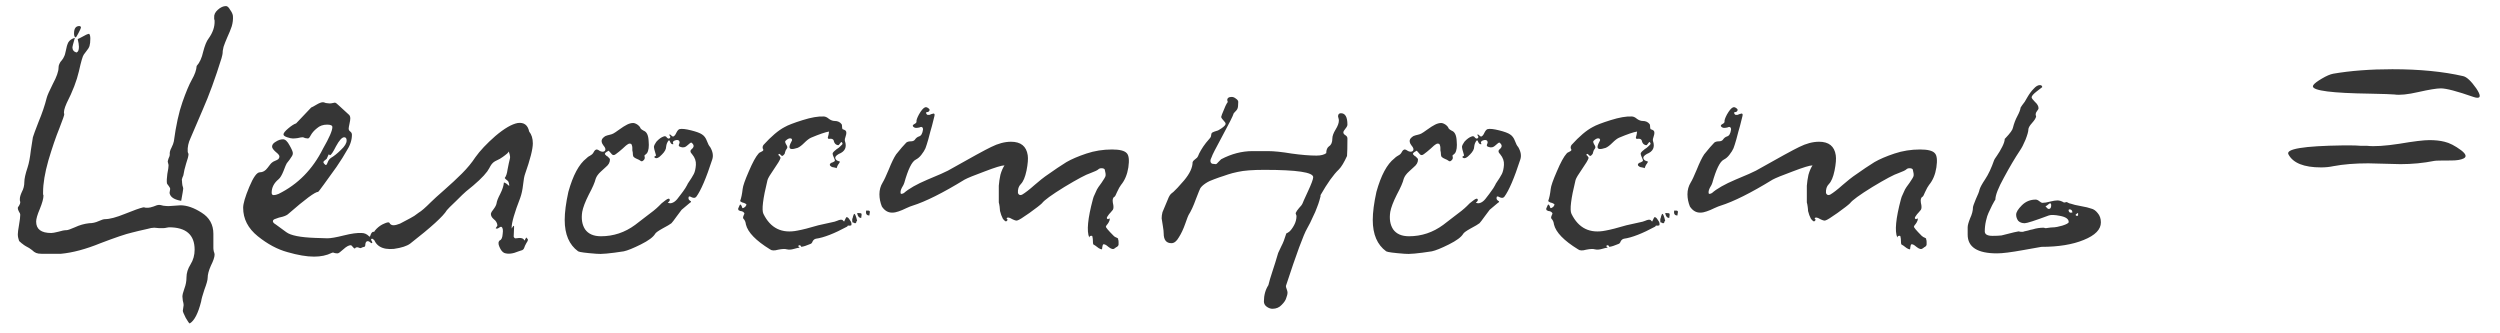 <?xml version="1.0" encoding="UTF-8"?> <svg xmlns="http://www.w3.org/2000/svg" width="135" height="18" viewBox="0 0 135 18" fill="none"><path d="M0.962 12.648C0.962 12.56 0.984 12.391 1.028 12.142C1.072 11.893 1.094 11.709 1.094 11.592C1.094 11.548 1.072 11.497 1.028 11.438C0.984 11.365 0.962 11.291 0.962 11.218C0.962 11.203 0.984 11.167 1.028 11.108C1.072 11.035 1.094 10.976 1.094 10.932C1.094 10.903 1.086 10.866 1.072 10.822C1.072 10.778 1.072 10.749 1.072 10.734C1.072 10.646 1.108 10.521 1.182 10.36C1.27 10.199 1.314 10.023 1.314 9.832C1.314 9.656 1.372 9.392 1.49 9.04C1.563 8.82 1.622 8.512 1.666 8.116C1.724 7.72 1.761 7.485 1.776 7.412C1.805 7.309 1.908 7.031 2.084 6.576C2.274 6.121 2.421 5.689 2.524 5.278C2.553 5.161 2.663 4.911 2.854 4.53C3.059 4.149 3.162 3.855 3.162 3.65C3.162 3.577 3.176 3.511 3.206 3.452C3.235 3.379 3.279 3.313 3.338 3.254C3.396 3.181 3.433 3.122 3.448 3.078C3.492 3.005 3.528 2.887 3.558 2.726C3.587 2.55 3.631 2.403 3.69 2.286C3.763 2.169 3.88 2.088 4.042 2.044C3.954 2.352 3.91 2.521 3.91 2.55C3.91 2.697 3.983 2.792 4.13 2.836C4.218 2.807 4.262 2.704 4.262 2.528C4.262 2.425 4.24 2.286 4.196 2.11C4.24 2.095 4.328 2.051 4.46 1.978C4.606 1.89 4.724 1.839 4.812 1.824C4.856 1.868 4.878 1.956 4.878 2.088C4.878 2.249 4.863 2.381 4.834 2.484C4.804 2.572 4.746 2.667 4.658 2.77C4.584 2.873 4.54 2.931 4.526 2.946C4.467 3.019 4.379 3.32 4.262 3.848C4.144 4.361 3.924 4.933 3.602 5.564C3.47 5.857 3.426 6.055 3.47 6.158C3.484 6.187 3.396 6.444 3.206 6.928C3.015 7.397 2.817 7.977 2.612 8.666C2.421 9.341 2.326 9.913 2.326 10.382C2.326 10.411 2.326 10.448 2.326 10.492C2.34 10.521 2.348 10.543 2.348 10.558C2.348 10.719 2.282 10.961 2.15 11.284C2.018 11.592 1.952 11.819 1.952 11.966C1.952 12.377 2.223 12.582 2.766 12.582C2.839 12.582 2.964 12.56 3.14 12.516C3.33 12.457 3.484 12.428 3.602 12.428C3.66 12.428 3.807 12.377 4.042 12.274C4.291 12.157 4.548 12.083 4.812 12.054C4.988 12.054 5.156 12.017 5.318 11.944C5.479 11.871 5.596 11.834 5.67 11.834C5.919 11.834 6.278 11.739 6.748 11.548C7.217 11.357 7.547 11.24 7.738 11.196C7.782 11.196 7.826 11.203 7.87 11.218C7.928 11.218 7.972 11.218 8.002 11.218C8.06 11.218 8.156 11.196 8.288 11.152C8.42 11.093 8.522 11.064 8.596 11.064C8.64 11.064 8.713 11.079 8.816 11.108C8.933 11.123 9.028 11.13 9.102 11.13C9.175 11.13 9.285 11.123 9.432 11.108C9.578 11.093 9.681 11.086 9.74 11.086C10.092 11.086 10.473 11.218 10.884 11.482C11.309 11.746 11.522 12.127 11.522 12.626V13.396C11.522 13.44 11.529 13.499 11.544 13.572C11.573 13.645 11.588 13.704 11.588 13.748C11.588 13.88 11.522 14.078 11.39 14.342C11.272 14.606 11.214 14.826 11.214 15.002C11.214 15.119 11.155 15.332 11.038 15.64C10.935 15.948 10.876 16.161 10.862 16.278C10.7 16.923 10.495 17.319 10.246 17.466C10.216 17.466 10.143 17.363 10.026 17.158C9.923 16.953 9.872 16.828 9.872 16.784C9.872 16.755 9.879 16.703 9.894 16.63C9.908 16.557 9.916 16.505 9.916 16.476C9.916 16.417 9.901 16.337 9.872 16.234C9.857 16.131 9.85 16.058 9.85 16.014C9.85 15.926 9.886 15.779 9.96 15.574C10.033 15.383 10.07 15.185 10.07 14.98C10.07 14.745 10.143 14.511 10.29 14.276C10.436 14.041 10.51 13.777 10.51 13.484C10.51 12.677 10.048 12.274 9.124 12.274C9.109 12.274 9.065 12.281 8.992 12.296C8.933 12.311 8.882 12.318 8.838 12.318C8.779 12.318 8.691 12.318 8.574 12.318C8.456 12.303 8.376 12.296 8.332 12.296C8.229 12.296 8.104 12.318 7.958 12.362C7.811 12.391 7.65 12.428 7.474 12.472C7.298 12.516 7.18 12.545 7.122 12.56C6.799 12.633 6.234 12.824 5.428 13.132C4.636 13.455 3.924 13.645 3.294 13.704H2.238C2.12 13.704 2.025 13.689 1.952 13.66C1.878 13.631 1.805 13.579 1.732 13.506C1.658 13.447 1.607 13.411 1.578 13.396C1.534 13.367 1.468 13.33 1.38 13.286C1.306 13.242 1.255 13.205 1.226 13.176C1.196 13.161 1.16 13.132 1.116 13.088C1.072 13.059 1.042 13.029 1.028 13C1.013 12.956 0.998 12.905 0.984 12.846C0.969 12.787 0.962 12.721 0.962 12.648ZM9.014 9.898C8.999 9.781 9.006 9.612 9.036 9.392C9.08 9.172 9.102 9.018 9.102 8.93C9.102 8.901 9.094 8.864 9.08 8.82C9.065 8.776 9.058 8.747 9.058 8.732C9.058 8.703 9.072 8.644 9.102 8.556C9.146 8.468 9.168 8.402 9.168 8.358C9.153 8.241 9.182 8.116 9.256 7.984C9.329 7.837 9.373 7.72 9.388 7.632C9.505 6.767 9.659 6.063 9.85 5.52C10.04 4.977 10.209 4.574 10.356 4.31C10.517 4.031 10.605 3.782 10.62 3.562C10.781 3.386 10.898 3.129 10.972 2.792C11.06 2.455 11.155 2.22 11.258 2.088C11.492 1.765 11.602 1.443 11.588 1.12C11.588 1.091 11.58 1.061 11.566 1.032C11.566 1.003 11.566 0.973 11.566 0.944C11.551 0.797 11.617 0.658 11.764 0.526C11.91 0.394 12.057 0.328 12.204 0.328C12.277 0.328 12.35 0.394 12.424 0.526C12.512 0.643 12.563 0.753 12.578 0.856C12.592 1.047 12.57 1.237 12.512 1.428C12.453 1.604 12.372 1.802 12.27 2.022C12.182 2.227 12.116 2.396 12.072 2.528C12.057 2.587 12.042 2.66 12.028 2.748C12.028 2.836 12.02 2.909 12.006 2.968C11.991 3.027 11.976 3.085 11.962 3.144C11.624 4.229 11.287 5.153 10.95 5.916C10.627 6.679 10.407 7.192 10.29 7.456C10.172 7.705 10.121 7.947 10.136 8.182C10.136 8.211 10.15 8.255 10.18 8.314C10.18 8.417 10.136 8.593 10.048 8.842C9.974 9.091 9.93 9.275 9.916 9.392C9.916 9.436 9.894 9.502 9.85 9.59C9.82 9.663 9.813 9.722 9.828 9.766C9.828 9.825 9.835 9.905 9.85 10.008C9.879 10.096 9.894 10.155 9.894 10.184C9.894 10.228 9.857 10.448 9.784 10.844C9.432 10.785 9.226 10.661 9.168 10.47C9.153 10.441 9.153 10.397 9.168 10.338C9.182 10.265 9.19 10.221 9.19 10.206C9.19 10.162 9.16 10.103 9.102 10.03C9.043 9.957 9.014 9.913 9.014 9.898ZM3.998 1.802C3.998 1.538 4.093 1.406 4.284 1.406C4.328 1.406 4.357 1.428 4.372 1.472C4.372 1.516 4.328 1.619 4.24 1.78C4.166 1.927 4.115 2.007 4.086 2.022C4.027 2.007 3.998 1.934 3.998 1.802ZM16.958 13.858C16.562 13.858 16.085 13.777 15.528 13.616C14.985 13.469 14.45 13.183 13.922 12.758C13.394 12.333 13.13 11.819 13.13 11.218C13.13 10.998 13.24 10.624 13.46 10.096C13.68 9.568 13.871 9.304 14.032 9.304C14.193 9.304 14.333 9.223 14.45 9.062C14.567 8.901 14.648 8.805 14.692 8.776C14.721 8.747 14.773 8.717 14.846 8.688C14.919 8.659 14.978 8.629 15.022 8.6C15.066 8.556 15.088 8.505 15.088 8.446C15.088 8.387 15.022 8.307 14.89 8.204C14.758 8.087 14.692 7.991 14.692 7.918C14.692 7.815 14.758 7.727 14.89 7.654C15.022 7.566 15.154 7.522 15.286 7.522C15.403 7.522 15.521 7.632 15.638 7.852C15.755 8.057 15.814 8.197 15.814 8.27C15.814 8.329 15.799 8.38 15.77 8.424C15.741 8.468 15.697 8.534 15.638 8.622C15.579 8.695 15.528 8.761 15.484 8.82C15.455 8.864 15.396 9.003 15.308 9.238C15.22 9.458 15.132 9.605 15.044 9.678C14.795 9.883 14.67 10.125 14.67 10.404C14.67 10.492 14.707 10.536 14.78 10.536C14.853 10.536 14.941 10.514 15.044 10.47C16.085 9.957 16.885 9.143 17.442 8.028C17.779 7.441 17.948 7.053 17.948 6.862C17.948 6.774 17.853 6.73 17.662 6.73C17.442 6.73 17.259 6.796 17.112 6.928C16.965 7.045 16.855 7.17 16.782 7.302C16.723 7.419 16.672 7.478 16.628 7.478C16.599 7.478 16.547 7.471 16.474 7.456C16.415 7.427 16.371 7.412 16.342 7.412C16.283 7.412 16.195 7.427 16.078 7.456C15.975 7.471 15.887 7.478 15.814 7.478C15.741 7.478 15.638 7.456 15.506 7.412C15.374 7.368 15.308 7.317 15.308 7.258C15.308 7.185 15.396 7.075 15.572 6.928C15.748 6.781 15.887 6.693 15.99 6.664L16.804 5.806C16.848 5.791 16.943 5.74 17.09 5.652C17.237 5.564 17.354 5.52 17.442 5.52C17.471 5.52 17.523 5.535 17.596 5.564C17.684 5.579 17.75 5.586 17.794 5.586C17.853 5.586 17.911 5.579 17.97 5.564C18.029 5.549 18.065 5.542 18.08 5.542C18.124 5.542 18.205 5.601 18.322 5.718L18.85 6.202C18.894 6.246 18.916 6.312 18.916 6.4C18.916 6.459 18.901 6.554 18.872 6.686C18.843 6.818 18.828 6.906 18.828 6.95C18.828 7.009 18.857 7.06 18.916 7.104C18.975 7.148 19.004 7.207 19.004 7.28C19.004 7.573 18.901 7.874 18.696 8.182C18.593 8.373 18.417 8.651 18.168 9.018C17.919 9.37 17.691 9.685 17.486 9.964C17.295 10.228 17.193 10.36 17.178 10.36C17.017 10.36 16.481 10.756 15.572 11.548C15.513 11.607 15.411 11.658 15.264 11.702C15.117 11.731 14.993 11.768 14.89 11.812C14.787 11.841 14.736 11.885 14.736 11.944C14.736 12.003 14.787 12.061 14.89 12.12L15.462 12.538C15.697 12.714 16.21 12.817 17.002 12.846L17.684 12.868C17.86 12.868 18.153 12.817 18.564 12.714C18.975 12.611 19.297 12.567 19.532 12.582C19.679 12.582 19.811 12.641 19.928 12.758L19.95 12.78C19.979 12.78 20.001 12.743 20.016 12.67C20.045 12.597 20.075 12.553 20.104 12.538C20.119 12.523 20.141 12.516 20.17 12.516C20.273 12.516 20.324 12.626 20.324 12.846C20.324 12.905 20.309 12.963 20.28 13.022C20.265 13.022 20.236 13 20.192 12.956C20.148 12.912 20.119 12.89 20.104 12.89C20.06 12.89 20.038 12.905 20.038 12.934C20.038 12.949 20.045 12.971 20.06 13C20.089 13.044 20.104 13.073 20.104 13.088C20.104 13.117 20.089 13.132 20.06 13.132C20.045 13.132 20.016 13.11 19.972 13.066C19.928 13.037 19.891 13.022 19.862 13.022C19.789 13.022 19.745 13.073 19.73 13.176C19.73 13.279 19.708 13.33 19.664 13.33C19.591 13.345 19.532 13.367 19.488 13.396H19.444L19.378 13.374C19.349 13.359 19.312 13.352 19.268 13.352C19.253 13.352 19.231 13.359 19.202 13.374C19.187 13.403 19.173 13.418 19.158 13.418C19.129 13.418 19.092 13.389 19.048 13.33C19.004 13.271 18.967 13.242 18.938 13.242C18.835 13.242 18.703 13.315 18.542 13.462C18.381 13.609 18.278 13.682 18.234 13.682C18.161 13.682 18.102 13.675 18.058 13.66L17.992 13.638C17.963 13.638 17.933 13.645 17.904 13.66C17.64 13.792 17.325 13.858 16.958 13.858ZM17.64 8.578C17.625 8.593 17.589 8.622 17.53 8.666C17.486 8.695 17.464 8.725 17.464 8.754C17.464 8.783 17.479 8.813 17.508 8.842C17.537 8.871 17.559 8.893 17.574 8.908H17.596C17.625 8.908 17.647 8.886 17.662 8.842C17.677 8.798 17.699 8.747 17.728 8.688C17.772 8.615 17.816 8.563 17.86 8.534C18.036 8.431 18.219 8.285 18.41 8.094C18.615 7.903 18.718 7.735 18.718 7.588C18.718 7.471 18.674 7.412 18.586 7.412C18.469 7.412 18.322 7.573 18.146 7.896C17.985 8.219 17.875 8.38 17.816 8.38C17.801 8.38 17.794 8.373 17.794 8.358L17.75 8.336L17.64 8.578ZM20.632 12.978C20.5 12.875 20.434 12.802 20.434 12.758C20.434 12.714 20.456 12.655 20.5 12.582C20.749 12.685 20.874 12.743 20.874 12.758C20.874 12.802 20.793 12.875 20.632 12.978ZM20.149 12.758C20.134 12.626 20.193 12.494 20.325 12.362C20.457 12.23 20.596 12.135 20.743 12.076C20.904 12.003 21 11.988 21.029 12.032C21.073 12.12 21.146 12.164 21.249 12.164C21.337 12.164 21.454 12.135 21.601 12.076C21.748 12.003 21.872 11.937 21.975 11.878C22.093 11.819 22.224 11.746 22.371 11.658C22.518 11.555 22.599 11.497 22.613 11.482C22.745 11.409 22.965 11.218 23.273 10.91C23.405 10.778 23.647 10.558 23.999 10.25C24.351 9.942 24.666 9.649 24.945 9.37C25.238 9.077 25.48 8.783 25.671 8.49C25.921 8.138 26.28 7.757 26.749 7.346C27.233 6.935 27.637 6.701 27.959 6.642C28.297 6.598 28.502 6.752 28.575 7.104C28.707 7.265 28.773 7.478 28.773 7.742C28.773 8.05 28.634 8.6 28.355 9.392C28.311 9.509 28.274 9.707 28.245 9.986C28.216 10.25 28.165 10.485 28.091 10.69C27.783 11.482 27.629 12.017 27.629 12.296C27.629 12.355 27.629 12.384 27.629 12.384C27.614 12.355 27.644 12.296 27.717 12.208C27.747 12.179 27.761 12.193 27.761 12.252C27.747 12.589 27.739 12.765 27.739 12.78C27.768 12.853 27.812 12.883 27.871 12.868C28.12 12.824 28.267 12.861 28.311 12.978C28.326 12.993 28.34 12.978 28.355 12.934C28.384 12.875 28.407 12.839 28.421 12.824C28.48 12.883 28.509 12.927 28.509 12.956C28.509 12.985 28.48 13.044 28.421 13.132C28.363 13.235 28.326 13.315 28.311 13.374C28.282 13.462 28.223 13.513 28.135 13.528C28.091 13.543 28.047 13.557 28.003 13.572C27.695 13.704 27.439 13.733 27.233 13.66C27.131 13.616 27.043 13.506 26.969 13.33C26.896 13.169 26.903 13.051 26.991 12.978C27.079 12.949 27.131 12.831 27.145 12.626C27.174 12.421 27.152 12.296 27.079 12.252C27.05 12.237 27.006 12.252 26.947 12.296C26.889 12.34 26.837 12.355 26.793 12.34C26.764 12.325 26.756 12.318 26.771 12.318C26.786 12.303 26.8 12.281 26.815 12.252C26.845 12.223 26.859 12.193 26.859 12.164C26.845 12.032 26.779 11.922 26.661 11.834C26.558 11.746 26.507 11.651 26.507 11.548C26.522 11.475 26.573 11.387 26.661 11.284C26.749 11.167 26.8 11.064 26.815 10.976C26.83 10.859 26.896 10.69 27.013 10.47C27.131 10.235 27.197 10.03 27.211 9.854C27.285 9.869 27.365 9.92 27.453 10.008C27.497 10.037 27.512 10.03 27.497 9.986C27.483 9.898 27.468 9.839 27.453 9.81C27.439 9.781 27.409 9.751 27.365 9.722C27.321 9.693 27.285 9.656 27.255 9.612C27.328 9.524 27.38 9.37 27.409 9.15C27.409 9.135 27.431 9.025 27.475 8.82C27.534 8.6 27.556 8.475 27.541 8.446C27.541 8.402 27.519 8.314 27.475 8.182C27.431 8.255 27.365 8.321 27.277 8.38C27.204 8.439 27.108 8.505 26.991 8.578C26.874 8.637 26.786 8.681 26.727 8.71C26.654 8.754 26.595 8.805 26.551 8.864C26.507 8.923 26.463 8.996 26.419 9.084C26.375 9.157 26.338 9.216 26.309 9.26C26.104 9.539 25.723 9.898 25.165 10.338C25.077 10.411 24.894 10.587 24.615 10.866C24.337 11.13 24.175 11.291 24.131 11.35C23.941 11.673 23.28 12.274 22.151 13.154C21.975 13.286 21.682 13.381 21.271 13.44C20.626 13.499 20.252 13.271 20.149 12.758ZM31.22 13.572C30.736 13.22 30.494 12.655 30.494 11.878C30.494 11.467 30.56 10.961 30.692 10.36C30.941 9.465 31.264 8.864 31.66 8.556C31.704 8.512 31.748 8.475 31.792 8.446C31.851 8.417 31.887 8.395 31.902 8.38C31.931 8.365 31.961 8.343 31.99 8.314C32.019 8.285 32.049 8.241 32.078 8.182C32.122 8.109 32.173 8.072 32.232 8.072C32.261 8.072 32.32 8.101 32.408 8.16C32.511 8.204 32.591 8.204 32.65 8.16C32.723 8.087 32.701 7.984 32.584 7.852C32.481 7.72 32.459 7.603 32.518 7.5C32.577 7.427 32.635 7.375 32.694 7.346C32.767 7.317 32.841 7.295 32.914 7.28C32.987 7.265 33.053 7.243 33.112 7.214C33.171 7.185 33.281 7.111 33.442 6.994C33.603 6.877 33.743 6.789 33.86 6.73C33.977 6.671 34.087 6.642 34.19 6.642C34.263 6.642 34.351 6.679 34.454 6.752C34.527 6.811 34.571 6.869 34.586 6.928C34.615 6.972 34.674 7.016 34.762 7.06C34.923 7.119 35.011 7.302 35.026 7.61C35.055 7.918 35.026 8.138 34.938 8.27C34.923 8.285 34.901 8.307 34.872 8.336C34.843 8.351 34.821 8.365 34.806 8.38C34.806 8.395 34.806 8.417 34.806 8.446C34.835 8.534 34.813 8.607 34.74 8.666C34.681 8.725 34.623 8.725 34.564 8.666C34.52 8.637 34.461 8.607 34.388 8.578C34.315 8.549 34.256 8.512 34.212 8.468C34.183 8.424 34.168 8.343 34.168 8.226C34.168 8.211 34.161 8.175 34.146 8.116C34.146 8.057 34.146 8.013 34.146 7.984C34.146 7.94 34.139 7.896 34.124 7.852C34.109 7.793 34.087 7.764 34.058 7.764C34.029 7.749 33.992 7.749 33.948 7.764C33.86 7.808 33.75 7.896 33.618 8.028C33.486 8.145 33.369 8.241 33.266 8.314C33.178 8.387 33.105 8.395 33.046 8.336L32.87 8.138C32.782 8.182 32.723 8.219 32.694 8.248C32.665 8.277 32.657 8.307 32.672 8.336C32.701 8.365 32.731 8.395 32.76 8.424C32.804 8.439 32.841 8.468 32.87 8.512C32.914 8.541 32.936 8.578 32.936 8.622C32.936 8.769 32.863 8.901 32.716 9.018C32.687 9.047 32.599 9.128 32.452 9.26C32.305 9.392 32.21 9.524 32.166 9.656C32.122 9.847 31.997 10.133 31.792 10.514C31.601 10.895 31.484 11.203 31.44 11.438C31.381 11.819 31.433 12.135 31.594 12.384C31.77 12.633 32.056 12.758 32.452 12.758C33.127 12.758 33.743 12.553 34.3 12.142C34.373 12.083 34.564 11.937 34.872 11.702C35.195 11.467 35.429 11.277 35.576 11.13C35.664 11.027 35.781 10.925 35.928 10.822C36.075 10.705 36.155 10.697 36.17 10.8C36.17 10.829 36.148 10.866 36.104 10.91C36.06 10.925 36.053 10.939 36.082 10.954C36.155 10.983 36.229 10.983 36.302 10.954C36.39 10.925 36.478 10.859 36.566 10.756C36.654 10.639 36.727 10.543 36.786 10.47C36.845 10.397 36.918 10.294 37.006 10.162C37.094 10.015 37.138 9.935 37.138 9.92C37.299 9.685 37.409 9.509 37.468 9.392C37.527 9.275 37.563 9.113 37.578 8.908C37.593 8.703 37.527 8.512 37.38 8.336C37.263 8.219 37.255 8.123 37.358 8.05C37.461 7.962 37.483 7.874 37.424 7.786C37.38 7.727 37.343 7.698 37.314 7.698C37.299 7.698 37.233 7.749 37.116 7.852C37.013 7.955 36.896 7.984 36.764 7.94C36.705 7.925 36.669 7.903 36.654 7.874C36.654 7.83 36.661 7.793 36.676 7.764C36.705 7.72 36.705 7.669 36.676 7.61C36.647 7.566 36.588 7.551 36.5 7.566C36.427 7.581 36.375 7.61 36.346 7.654C36.331 7.683 36.331 7.713 36.346 7.742C36.375 7.771 36.375 7.786 36.346 7.786C36.287 7.801 36.236 7.764 36.192 7.676C36.163 7.588 36.133 7.559 36.104 7.588C36.031 7.676 35.987 7.786 35.972 7.918C35.972 8.05 35.899 8.189 35.752 8.336C35.576 8.527 35.444 8.585 35.356 8.512C35.327 8.483 35.327 8.461 35.356 8.446C35.4 8.431 35.422 8.409 35.422 8.38C35.349 8.145 35.312 7.991 35.312 7.918C35.327 7.845 35.371 7.757 35.444 7.654C35.576 7.507 35.708 7.412 35.84 7.368C35.913 7.339 35.972 7.361 36.016 7.434C36.075 7.493 36.126 7.5 36.17 7.456C36.199 7.427 36.207 7.397 36.192 7.368C36.177 7.339 36.163 7.317 36.148 7.302C36.133 7.287 36.141 7.273 36.17 7.258C36.185 7.258 36.214 7.28 36.258 7.324C36.302 7.368 36.339 7.383 36.368 7.368C36.427 7.339 36.478 7.273 36.522 7.17C36.581 7.053 36.639 6.987 36.698 6.972C36.815 6.943 37.021 6.965 37.314 7.038C37.607 7.111 37.805 7.185 37.908 7.258C38.025 7.331 38.113 7.449 38.172 7.61C38.231 7.771 38.289 7.881 38.348 7.94C38.495 8.189 38.531 8.417 38.458 8.622C38.135 9.619 37.849 10.287 37.6 10.624C37.541 10.697 37.453 10.705 37.336 10.646C37.233 10.587 37.182 10.595 37.182 10.668C37.167 10.741 37.197 10.8 37.27 10.844C37.343 10.873 37.329 10.917 37.226 10.976L36.808 11.328C36.793 11.343 36.705 11.46 36.544 11.68C36.397 11.885 36.302 12.01 36.258 12.054C36.185 12.113 36.023 12.208 35.774 12.34C35.539 12.472 35.407 12.567 35.378 12.626C35.275 12.802 35.019 12.993 34.608 13.198C34.197 13.403 33.889 13.528 33.684 13.572C32.936 13.689 32.445 13.733 32.21 13.704C31.623 13.66 31.293 13.616 31.22 13.572ZM45.713 11.724C45.772 11.724 45.831 11.775 45.889 11.878C45.962 11.966 45.992 12.054 45.977 12.142C45.977 12.171 45.941 12.186 45.867 12.186C45.794 12.171 45.757 12.186 45.757 12.23C45.053 12.611 44.489 12.831 44.063 12.89C43.99 12.905 43.931 12.949 43.887 13.022C43.858 13.11 43.814 13.161 43.755 13.176C43.55 13.264 43.389 13.315 43.271 13.33C43.227 13.227 43.169 13.213 43.095 13.286L43.183 13.374C43.124 13.374 43.022 13.396 42.875 13.44C42.728 13.484 42.596 13.491 42.479 13.462C42.391 13.433 42.237 13.44 42.017 13.484C41.812 13.543 41.665 13.535 41.577 13.462C40.815 12.993 40.382 12.545 40.279 12.12C40.264 11.988 40.221 11.885 40.147 11.812C40.118 11.783 40.118 11.731 40.147 11.658C40.191 11.57 40.206 11.519 40.191 11.504C40.162 11.46 40.125 11.431 40.081 11.416C40.037 11.401 40.001 11.394 39.971 11.394C39.942 11.379 39.913 11.365 39.883 11.35C39.868 11.335 39.861 11.306 39.861 11.262C39.876 11.218 39.905 11.152 39.949 11.064C39.978 11.02 40.015 11.049 40.059 11.152C40.074 11.181 40.081 11.203 40.081 11.218C40.096 11.247 40.125 11.247 40.169 11.218C40.228 11.189 40.264 11.152 40.279 11.108C40.323 11.064 40.316 11.027 40.257 10.998C40.213 10.969 40.154 10.947 40.081 10.932C40.008 10.903 39.971 10.873 39.971 10.844C40.03 10.683 40.074 10.47 40.103 10.206C40.118 10.045 40.228 9.729 40.433 9.26C40.639 8.776 40.815 8.453 40.961 8.292C40.976 8.263 41.02 8.233 41.093 8.204C41.166 8.175 41.211 8.138 41.225 8.094C41.166 8.006 41.166 7.918 41.225 7.83C41.651 7.361 42.032 7.038 42.369 6.862C42.545 6.759 42.868 6.635 43.337 6.488C43.806 6.341 44.188 6.275 44.481 6.29C44.569 6.29 44.664 6.334 44.767 6.422C44.87 6.495 44.972 6.532 45.075 6.532C45.236 6.532 45.361 6.591 45.449 6.708C45.464 6.737 45.471 6.781 45.471 6.84C45.471 6.884 45.478 6.928 45.493 6.972C45.581 7.001 45.64 7.031 45.669 7.06C45.713 7.119 45.713 7.214 45.669 7.346C45.625 7.463 45.611 7.551 45.625 7.61C45.742 7.947 45.633 8.182 45.295 8.314C45.134 8.402 45.075 8.49 45.119 8.578C45.148 8.637 45.193 8.673 45.251 8.688L45.361 8.732L45.295 8.842C45.266 8.871 45.236 8.923 45.207 8.996C45.193 9.055 45.178 9.084 45.163 9.084C45.163 9.069 45.119 9.055 45.031 9.04C45.017 9.04 44.98 9.033 44.921 9.018C44.877 8.989 44.848 8.967 44.833 8.952C44.819 8.937 44.811 8.915 44.811 8.886C44.811 8.857 44.826 8.835 44.855 8.82C44.885 8.791 44.914 8.776 44.943 8.776C44.972 8.761 45.002 8.747 45.031 8.732C45.06 8.717 45.075 8.703 45.075 8.688C45.09 8.673 45.09 8.651 45.075 8.622C44.987 8.431 44.95 8.314 44.965 8.27C44.995 8.211 45.068 8.138 45.185 8.05C45.244 8.021 45.31 7.969 45.383 7.896C45.471 7.823 45.508 7.771 45.493 7.742C45.464 7.654 45.427 7.647 45.383 7.72C45.354 7.764 45.325 7.801 45.295 7.83C45.281 7.845 45.251 7.845 45.207 7.83C45.119 7.801 45.06 7.735 45.031 7.632C45.017 7.515 44.921 7.471 44.745 7.5C44.716 7.485 44.701 7.463 44.701 7.434C44.716 7.39 44.73 7.331 44.745 7.258C44.76 7.185 44.767 7.133 44.767 7.104C44.577 7.133 44.254 7.243 43.799 7.434C43.697 7.478 43.572 7.573 43.425 7.72C43.293 7.852 43.176 7.94 43.073 7.984C42.765 8.087 42.618 8.065 42.633 7.918C42.633 7.889 42.648 7.837 42.677 7.764C42.721 7.676 42.751 7.617 42.765 7.588C42.78 7.544 42.765 7.507 42.721 7.478C42.633 7.449 42.531 7.493 42.413 7.61C42.384 7.639 42.398 7.705 42.457 7.808C42.516 7.896 42.531 7.962 42.501 8.006C42.443 8.079 42.406 8.153 42.391 8.226C42.391 8.285 42.355 8.343 42.281 8.402C42.252 8.431 42.215 8.424 42.171 8.38C42.127 8.321 42.09 8.299 42.061 8.314C42.032 8.329 42.025 8.351 42.039 8.38C42.069 8.395 42.09 8.417 42.105 8.446C42.135 8.475 42.149 8.505 42.149 8.534C42.12 8.637 42.002 8.835 41.797 9.128C41.592 9.421 41.474 9.619 41.445 9.722C41.196 10.734 41.123 11.343 41.225 11.548C41.606 12.325 42.222 12.626 43.073 12.45C43.322 12.406 43.697 12.311 44.195 12.164L44.987 11.988C45.017 11.988 45.09 11.966 45.207 11.922C45.339 11.863 45.434 11.849 45.493 11.878L45.581 11.966C45.654 11.805 45.699 11.724 45.713 11.724ZM46.945 11.636C46.798 11.636 46.74 11.548 46.769 11.372C46.843 11.372 46.886 11.372 46.901 11.372C46.931 11.372 46.953 11.387 46.967 11.416C46.982 11.431 46.982 11.453 46.967 11.482C46.967 11.511 46.96 11.563 46.945 11.636ZM46.285 11.504C46.417 11.504 46.49 11.511 46.505 11.526C46.535 11.541 46.535 11.621 46.505 11.768C46.388 11.768 46.315 11.68 46.285 11.504ZM46.021 11.812C46.036 11.812 46.05 11.768 46.065 11.68C46.094 11.592 46.117 11.548 46.131 11.548C46.175 11.548 46.227 11.673 46.285 11.922C46.256 11.937 46.241 11.959 46.241 11.988C46.241 12.017 46.227 12.039 46.197 12.054C46.197 12.054 46.182 12.054 46.153 12.054C46.109 12.025 46.072 12.01 46.043 12.01C46.029 12.01 46.021 11.981 46.021 11.922C46.021 11.878 46.021 11.841 46.021 11.812ZM47.621 11.152C47.533 10.932 47.489 10.712 47.489 10.492C47.489 10.257 47.547 10.045 47.665 9.854C47.738 9.737 47.848 9.502 47.995 9.15C48.141 8.783 48.273 8.512 48.391 8.336C48.625 8.043 48.809 7.83 48.941 7.698C48.999 7.654 49.08 7.632 49.183 7.632C49.285 7.632 49.359 7.603 49.403 7.544C49.461 7.456 49.535 7.397 49.623 7.368C49.74 7.339 49.813 7.214 49.843 6.994C49.843 6.921 49.821 6.877 49.777 6.862C49.747 6.847 49.703 6.855 49.645 6.884C49.586 6.899 49.527 6.906 49.469 6.906C49.41 6.906 49.359 6.884 49.315 6.84C49.271 6.796 49.285 6.752 49.359 6.708C49.447 6.664 49.491 6.62 49.491 6.576C49.476 6.503 49.52 6.371 49.623 6.18C49.74 5.975 49.843 5.85 49.931 5.806C49.989 5.777 50.048 5.784 50.107 5.828C50.18 5.872 50.209 5.916 50.195 5.96C50.18 6.004 50.151 6.033 50.107 6.048C50.063 6.048 50.033 6.055 50.019 6.07C50.004 6.07 50.004 6.092 50.019 6.136C50.033 6.165 50.055 6.187 50.085 6.202C50.129 6.202 50.165 6.202 50.195 6.202C50.239 6.187 50.275 6.173 50.305 6.158C50.349 6.143 50.378 6.136 50.393 6.136C50.422 6.121 50.444 6.129 50.459 6.158C50.473 6.173 50.473 6.209 50.459 6.268C50.356 6.693 50.283 6.972 50.239 7.104C50.224 7.163 50.187 7.302 50.129 7.522C50.07 7.727 50.019 7.889 49.975 8.006C49.931 8.109 49.857 8.226 49.755 8.358C49.667 8.475 49.564 8.563 49.447 8.622C49.241 8.725 49.036 9.143 48.831 9.876C48.816 9.935 48.772 10.023 48.699 10.14C48.64 10.257 48.618 10.353 48.633 10.426C48.633 10.485 48.691 10.485 48.809 10.426C49.073 10.191 49.498 9.949 50.085 9.7C50.686 9.451 51.053 9.289 51.185 9.216C52.431 8.512 53.209 8.087 53.517 7.94C53.898 7.749 54.257 7.654 54.595 7.654C55.123 7.654 55.423 7.896 55.497 8.38C55.526 8.571 55.504 8.849 55.431 9.216C55.357 9.568 55.255 9.81 55.123 9.942C55.005 10.059 54.954 10.221 54.969 10.426C55.013 10.529 55.086 10.558 55.189 10.514C55.365 10.411 55.592 10.235 55.871 9.986C56.164 9.737 56.355 9.583 56.443 9.524C56.941 9.172 57.323 8.915 57.587 8.754C57.865 8.593 58.225 8.439 58.665 8.292C59.105 8.145 59.567 8.072 60.051 8.072C60.461 8.072 60.725 8.138 60.843 8.27C60.96 8.387 60.989 8.644 60.931 9.04C60.872 9.421 60.74 9.737 60.535 9.986C60.476 10.059 60.403 10.191 60.315 10.382C60.256 10.529 60.212 10.609 60.183 10.624C60.095 10.668 60.065 10.778 60.095 10.954C60.139 11.13 60.139 11.255 60.095 11.328L59.985 11.46C59.911 11.533 59.853 11.607 59.809 11.68C59.765 11.739 59.757 11.783 59.787 11.812C59.816 11.841 59.845 11.841 59.875 11.812C59.904 11.783 59.919 11.783 59.919 11.812C59.933 11.856 59.926 11.9 59.897 11.944C59.882 11.988 59.853 12.039 59.809 12.098C59.765 12.142 59.735 12.186 59.721 12.23C59.691 12.259 59.831 12.428 60.139 12.736C60.168 12.765 60.197 12.787 60.227 12.802C60.271 12.817 60.3 12.831 60.315 12.846C60.329 12.846 60.344 12.853 60.359 12.868C60.373 12.868 60.381 12.89 60.381 12.934C60.395 12.963 60.403 13.007 60.403 13.066C60.403 13.125 60.403 13.169 60.403 13.198C60.403 13.227 60.395 13.249 60.381 13.264C60.366 13.293 60.351 13.308 60.337 13.308C60.337 13.323 60.315 13.337 60.271 13.352C60.241 13.381 60.212 13.403 60.183 13.418C60.109 13.477 59.999 13.447 59.853 13.33C59.721 13.213 59.625 13.169 59.567 13.198C59.552 13.213 59.537 13.264 59.523 13.352C59.523 13.44 59.508 13.477 59.479 13.462C59.449 13.462 59.398 13.44 59.325 13.396C59.266 13.352 59.207 13.308 59.149 13.264L59.039 13.198C59.024 13.169 59.017 13.11 59.017 13.022C59.017 12.934 59.009 12.861 58.995 12.802C58.995 12.743 58.965 12.721 58.907 12.736C58.863 12.736 58.833 12.765 58.819 12.824C58.672 12.487 58.738 11.797 59.017 10.756C59.031 10.683 59.068 10.587 59.127 10.47C59.185 10.338 59.222 10.257 59.237 10.228C59.266 10.169 59.347 10.052 59.479 9.876C59.611 9.685 59.684 9.561 59.699 9.502C59.713 9.429 59.699 9.311 59.655 9.15C59.625 9.106 59.567 9.084 59.479 9.084C59.405 9.084 59.347 9.106 59.303 9.15C59.259 9.194 59.119 9.26 58.885 9.348C58.65 9.421 58.181 9.671 57.477 10.096C56.787 10.521 56.384 10.815 56.267 10.976C56.179 11.064 55.951 11.24 55.585 11.504C55.233 11.753 55.02 11.885 54.947 11.9C54.903 11.929 54.807 11.907 54.661 11.834C54.514 11.746 54.419 11.724 54.375 11.768C54.345 11.812 54.36 11.841 54.419 11.856C54.375 11.944 54.331 11.973 54.287 11.944C54.243 11.915 54.199 11.871 54.155 11.812C54.125 11.753 54.096 11.687 54.067 11.614C54.037 11.526 54.015 11.453 54.001 11.394C54.001 11.335 53.993 11.255 53.979 11.152C53.964 11.049 53.949 10.976 53.935 10.932C53.935 10.859 53.935 10.734 53.935 10.558C53.935 10.382 53.935 10.206 53.935 10.03C53.949 9.839 53.979 9.641 54.023 9.436C54.081 9.231 54.155 9.062 54.243 8.93C54.096 8.93 53.737 9.04 53.165 9.26C52.607 9.465 52.248 9.612 52.087 9.7C50.913 10.419 49.975 10.888 49.271 11.108C49.212 11.123 49.102 11.167 48.941 11.24C48.794 11.313 48.655 11.372 48.523 11.416C48.405 11.46 48.288 11.482 48.171 11.482C47.951 11.482 47.767 11.372 47.621 11.152ZM62.839 12.604C62.839 12.516 62.825 12.384 62.795 12.208C62.766 12.017 62.744 11.878 62.729 11.79C62.729 11.687 62.744 11.577 62.773 11.46C62.876 11.225 62.971 10.998 63.059 10.778C63.118 10.617 63.184 10.507 63.257 10.448C63.301 10.419 63.338 10.389 63.367 10.36C63.411 10.316 63.485 10.243 63.587 10.14C63.69 10.023 63.807 9.891 63.939 9.744C64.247 9.377 64.401 9.047 64.401 8.754C64.416 8.71 64.453 8.666 64.511 8.622C64.585 8.563 64.629 8.527 64.643 8.512C64.673 8.483 64.709 8.409 64.753 8.292C64.812 8.175 64.885 8.05 64.973 7.918C65.061 7.786 65.171 7.647 65.303 7.5C65.347 7.456 65.377 7.412 65.391 7.368C65.406 7.309 65.413 7.265 65.413 7.236C65.413 7.207 65.435 7.177 65.479 7.148C65.538 7.119 65.619 7.089 65.721 7.06C65.751 7.06 65.831 7.016 65.963 6.928C66.11 6.825 66.183 6.745 66.183 6.686C66.183 6.642 66.147 6.583 66.073 6.51C66 6.437 65.956 6.371 65.941 6.312C65.941 6.327 65.956 6.283 65.985 6.18C66.132 5.799 66.235 5.579 66.293 5.52V5.476C66.279 5.447 66.271 5.425 66.271 5.41C66.271 5.293 66.352 5.234 66.513 5.234C66.587 5.234 66.66 5.263 66.733 5.322C66.821 5.381 66.865 5.439 66.865 5.498C66.865 5.689 66.851 5.813 66.821 5.872C66.807 5.916 66.741 5.997 66.623 6.114C66.579 6.261 66.374 6.671 66.007 7.346C65.641 8.021 65.45 8.395 65.435 8.468C65.333 8.659 65.34 8.783 65.457 8.842C65.56 8.857 65.626 8.864 65.655 8.864C65.685 8.864 65.736 8.82 65.809 8.732L65.941 8.6C66.499 8.307 67.063 8.16 67.635 8.16H68.471C68.794 8.16 69.219 8.204 69.747 8.292C70.275 8.365 70.723 8.402 71.089 8.402C71.324 8.402 71.5 8.358 71.617 8.27C71.617 8.094 71.669 7.969 71.771 7.896C71.889 7.823 71.947 7.683 71.947 7.478C71.947 7.346 72.006 7.185 72.123 6.994C72.241 6.803 72.299 6.642 72.299 6.51C72.299 6.466 72.292 6.422 72.277 6.378C72.263 6.334 72.255 6.305 72.255 6.29C72.255 6.173 72.307 6.114 72.409 6.114C72.644 6.114 72.761 6.319 72.761 6.73C72.761 6.789 72.725 6.862 72.651 6.95C72.578 7.038 72.541 7.104 72.541 7.148C72.541 7.207 72.578 7.258 72.651 7.302C72.725 7.346 72.761 7.405 72.761 7.478C72.761 7.918 72.754 8.233 72.739 8.424C72.578 8.776 72.431 9.018 72.299 9.15C72.006 9.429 71.676 9.891 71.309 10.536V10.602C71.295 10.646 71.273 10.727 71.243 10.844C71.214 10.947 71.17 11.071 71.111 11.218C71.067 11.35 70.994 11.519 70.891 11.724C70.803 11.929 70.701 12.135 70.583 12.34C70.393 12.663 70.011 13.697 69.439 15.442C69.439 15.486 69.454 15.545 69.483 15.618C69.513 15.691 69.527 15.757 69.527 15.816C69.527 15.875 69.505 15.963 69.461 16.08C69.432 16.197 69.351 16.322 69.219 16.454C69.087 16.601 68.919 16.674 68.713 16.674C68.611 16.674 68.508 16.637 68.405 16.564C68.303 16.491 68.251 16.395 68.251 16.278C68.251 15.941 68.332 15.647 68.493 15.398C68.537 15.207 68.611 14.958 68.713 14.65C68.816 14.342 68.919 14.012 69.021 13.66C69.051 13.587 69.109 13.462 69.197 13.286C69.285 13.125 69.373 12.897 69.461 12.604C69.476 12.604 69.527 12.575 69.615 12.516C69.703 12.443 69.791 12.325 69.879 12.164C69.967 12.003 70.011 11.834 70.011 11.658C70.011 11.643 70.004 11.621 69.989 11.592C69.975 11.563 69.967 11.533 69.967 11.504C69.997 11.431 70.055 11.343 70.143 11.24C70.246 11.137 70.312 11.049 70.341 10.976C70.341 10.961 70.437 10.749 70.627 10.338C70.818 9.927 70.913 9.671 70.913 9.568C70.913 9.304 70.033 9.172 68.273 9.172C67.643 9.172 67.166 9.209 66.843 9.282C66.829 9.282 66.733 9.304 66.557 9.348C66.396 9.392 66.235 9.443 66.073 9.502C65.927 9.546 65.758 9.605 65.567 9.678C65.391 9.737 65.237 9.81 65.105 9.898C64.973 9.986 64.878 10.074 64.819 10.162C64.805 10.177 64.724 10.375 64.577 10.756C64.445 11.123 64.313 11.409 64.181 11.614C64.167 11.629 64.108 11.783 64.005 12.076C63.903 12.369 63.785 12.619 63.653 12.824C63.536 13.029 63.404 13.132 63.257 13.132C62.979 13.132 62.839 12.956 62.839 12.604ZM74.855 13.572C74.371 13.22 74.129 12.655 74.129 11.878C74.129 11.467 74.195 10.961 74.327 10.36C74.576 9.465 74.899 8.864 75.295 8.556C75.339 8.512 75.383 8.475 75.427 8.446C75.485 8.417 75.522 8.395 75.537 8.38C75.566 8.365 75.595 8.343 75.625 8.314C75.654 8.285 75.683 8.241 75.713 8.182C75.757 8.109 75.808 8.072 75.867 8.072C75.896 8.072 75.955 8.101 76.043 8.16C76.145 8.204 76.226 8.204 76.285 8.16C76.358 8.087 76.336 7.984 76.219 7.852C76.116 7.72 76.094 7.603 76.153 7.5C76.211 7.427 76.27 7.375 76.329 7.346C76.402 7.317 76.475 7.295 76.549 7.28C76.622 7.265 76.688 7.243 76.747 7.214C76.805 7.185 76.915 7.111 77.077 6.994C77.238 6.877 77.377 6.789 77.495 6.73C77.612 6.671 77.722 6.642 77.825 6.642C77.898 6.642 77.986 6.679 78.089 6.752C78.162 6.811 78.206 6.869 78.221 6.928C78.25 6.972 78.309 7.016 78.397 7.06C78.558 7.119 78.646 7.302 78.661 7.61C78.69 7.918 78.661 8.138 78.573 8.27C78.558 8.285 78.536 8.307 78.507 8.336C78.477 8.351 78.455 8.365 78.441 8.38C78.441 8.395 78.441 8.417 78.441 8.446C78.47 8.534 78.448 8.607 78.375 8.666C78.316 8.725 78.257 8.725 78.199 8.666C78.155 8.637 78.096 8.607 78.023 8.578C77.949 8.549 77.891 8.512 77.847 8.468C77.817 8.424 77.803 8.343 77.803 8.226C77.803 8.211 77.795 8.175 77.781 8.116C77.781 8.057 77.781 8.013 77.781 7.984C77.781 7.94 77.773 7.896 77.759 7.852C77.744 7.793 77.722 7.764 77.693 7.764C77.663 7.749 77.627 7.749 77.583 7.764C77.495 7.808 77.385 7.896 77.253 8.028C77.121 8.145 77.003 8.241 76.901 8.314C76.813 8.387 76.739 8.395 76.681 8.336L76.505 8.138C76.417 8.182 76.358 8.219 76.329 8.248C76.299 8.277 76.292 8.307 76.307 8.336C76.336 8.365 76.365 8.395 76.395 8.424C76.439 8.439 76.475 8.468 76.505 8.512C76.549 8.541 76.571 8.578 76.571 8.622C76.571 8.769 76.497 8.901 76.351 9.018C76.321 9.047 76.233 9.128 76.087 9.26C75.94 9.392 75.845 9.524 75.801 9.656C75.757 9.847 75.632 10.133 75.427 10.514C75.236 10.895 75.119 11.203 75.075 11.438C75.016 11.819 75.067 12.135 75.229 12.384C75.405 12.633 75.691 12.758 76.087 12.758C76.761 12.758 77.377 12.553 77.935 12.142C78.008 12.083 78.199 11.937 78.507 11.702C78.829 11.467 79.064 11.277 79.211 11.13C79.299 11.027 79.416 10.925 79.563 10.822C79.709 10.705 79.79 10.697 79.805 10.8C79.805 10.829 79.783 10.866 79.739 10.91C79.695 10.925 79.687 10.939 79.717 10.954C79.79 10.983 79.863 10.983 79.937 10.954C80.025 10.925 80.113 10.859 80.201 10.756C80.289 10.639 80.362 10.543 80.421 10.47C80.479 10.397 80.553 10.294 80.641 10.162C80.729 10.015 80.773 9.935 80.773 9.92C80.934 9.685 81.044 9.509 81.103 9.392C81.161 9.275 81.198 9.113 81.213 8.908C81.227 8.703 81.161 8.512 81.015 8.336C80.897 8.219 80.89 8.123 80.993 8.05C81.095 7.962 81.117 7.874 81.059 7.786C81.015 7.727 80.978 7.698 80.949 7.698C80.934 7.698 80.868 7.749 80.751 7.852C80.648 7.955 80.531 7.984 80.399 7.94C80.34 7.925 80.303 7.903 80.289 7.874C80.289 7.83 80.296 7.793 80.311 7.764C80.34 7.72 80.34 7.669 80.311 7.61C80.281 7.566 80.223 7.551 80.135 7.566C80.061 7.581 80.01 7.61 79.981 7.654C79.966 7.683 79.966 7.713 79.981 7.742C80.01 7.771 80.01 7.786 79.981 7.786C79.922 7.801 79.871 7.764 79.827 7.676C79.797 7.588 79.768 7.559 79.739 7.588C79.665 7.676 79.621 7.786 79.607 7.918C79.607 8.05 79.533 8.189 79.387 8.336C79.211 8.527 79.079 8.585 78.991 8.512C78.961 8.483 78.961 8.461 78.991 8.446C79.035 8.431 79.057 8.409 79.057 8.38C78.983 8.145 78.947 7.991 78.947 7.918C78.961 7.845 79.005 7.757 79.079 7.654C79.211 7.507 79.343 7.412 79.475 7.368C79.548 7.339 79.607 7.361 79.651 7.434C79.709 7.493 79.761 7.5 79.805 7.456C79.834 7.427 79.841 7.397 79.827 7.368C79.812 7.339 79.797 7.317 79.783 7.302C79.768 7.287 79.775 7.273 79.805 7.258C79.819 7.258 79.849 7.28 79.893 7.324C79.937 7.368 79.973 7.383 80.003 7.368C80.061 7.339 80.113 7.273 80.157 7.17C80.215 7.053 80.274 6.987 80.333 6.972C80.45 6.943 80.655 6.965 80.949 7.038C81.242 7.111 81.44 7.185 81.543 7.258C81.66 7.331 81.748 7.449 81.807 7.61C81.865 7.771 81.924 7.881 81.983 7.94C82.129 8.189 82.166 8.417 82.093 8.622C81.77 9.619 81.484 10.287 81.235 10.624C81.176 10.697 81.088 10.705 80.971 10.646C80.868 10.587 80.817 10.595 80.817 10.668C80.802 10.741 80.831 10.8 80.905 10.844C80.978 10.873 80.963 10.917 80.861 10.976L80.443 11.328C80.428 11.343 80.34 11.46 80.179 11.68C80.032 11.885 79.937 12.01 79.893 12.054C79.819 12.113 79.658 12.208 79.409 12.34C79.174 12.472 79.042 12.567 79.013 12.626C78.91 12.802 78.653 12.993 78.243 13.198C77.832 13.403 77.524 13.528 77.319 13.572C76.571 13.689 76.079 13.733 75.845 13.704C75.258 13.66 74.928 13.616 74.855 13.572ZM89.348 11.724C89.407 11.724 89.465 11.775 89.524 11.878C89.597 11.966 89.627 12.054 89.612 12.142C89.612 12.171 89.575 12.186 89.502 12.186C89.429 12.171 89.392 12.186 89.392 12.23C88.688 12.611 88.123 12.831 87.698 12.89C87.625 12.905 87.566 12.949 87.522 13.022C87.493 13.11 87.449 13.161 87.39 13.176C87.185 13.264 87.023 13.315 86.906 13.33C86.862 13.227 86.803 13.213 86.73 13.286L86.818 13.374C86.759 13.374 86.657 13.396 86.51 13.44C86.363 13.484 86.231 13.491 86.114 13.462C86.026 13.433 85.872 13.44 85.652 13.484C85.447 13.543 85.3 13.535 85.212 13.462C84.449 12.993 84.017 12.545 83.914 12.12C83.899 11.988 83.855 11.885 83.782 11.812C83.753 11.783 83.753 11.731 83.782 11.658C83.826 11.57 83.841 11.519 83.826 11.504C83.797 11.46 83.76 11.431 83.716 11.416C83.672 11.401 83.635 11.394 83.606 11.394C83.577 11.379 83.547 11.365 83.518 11.35C83.503 11.335 83.496 11.306 83.496 11.262C83.511 11.218 83.54 11.152 83.584 11.064C83.613 11.02 83.65 11.049 83.694 11.152C83.709 11.181 83.716 11.203 83.716 11.218C83.731 11.247 83.76 11.247 83.804 11.218C83.863 11.189 83.899 11.152 83.914 11.108C83.958 11.064 83.951 11.027 83.892 10.998C83.848 10.969 83.789 10.947 83.716 10.932C83.643 10.903 83.606 10.873 83.606 10.844C83.665 10.683 83.709 10.47 83.738 10.206C83.753 10.045 83.863 9.729 84.068 9.26C84.273 8.776 84.449 8.453 84.596 8.292C84.611 8.263 84.655 8.233 84.728 8.204C84.801 8.175 84.845 8.138 84.86 8.094C84.801 8.006 84.801 7.918 84.86 7.83C85.285 7.361 85.667 7.038 86.004 6.862C86.18 6.759 86.503 6.635 86.972 6.488C87.441 6.341 87.823 6.275 88.116 6.29C88.204 6.29 88.299 6.334 88.402 6.422C88.505 6.495 88.607 6.532 88.71 6.532C88.871 6.532 88.996 6.591 89.084 6.708C89.099 6.737 89.106 6.781 89.106 6.84C89.106 6.884 89.113 6.928 89.128 6.972C89.216 7.001 89.275 7.031 89.304 7.06C89.348 7.119 89.348 7.214 89.304 7.346C89.26 7.463 89.245 7.551 89.26 7.61C89.377 7.947 89.267 8.182 88.93 8.314C88.769 8.402 88.71 8.49 88.754 8.578C88.783 8.637 88.827 8.673 88.886 8.688L88.996 8.732L88.93 8.842C88.901 8.871 88.871 8.923 88.842 8.996C88.827 9.055 88.813 9.084 88.798 9.084C88.798 9.069 88.754 9.055 88.666 9.04C88.651 9.04 88.615 9.033 88.556 9.018C88.512 8.989 88.483 8.967 88.468 8.952C88.453 8.937 88.446 8.915 88.446 8.886C88.446 8.857 88.461 8.835 88.49 8.82C88.519 8.791 88.549 8.776 88.578 8.776C88.607 8.761 88.637 8.747 88.666 8.732C88.695 8.717 88.71 8.703 88.71 8.688C88.725 8.673 88.725 8.651 88.71 8.622C88.622 8.431 88.585 8.314 88.6 8.27C88.629 8.211 88.703 8.138 88.82 8.05C88.879 8.021 88.945 7.969 89.018 7.896C89.106 7.823 89.143 7.771 89.128 7.742C89.099 7.654 89.062 7.647 89.018 7.72C88.989 7.764 88.959 7.801 88.93 7.83C88.915 7.845 88.886 7.845 88.842 7.83C88.754 7.801 88.695 7.735 88.666 7.632C88.651 7.515 88.556 7.471 88.38 7.5C88.351 7.485 88.336 7.463 88.336 7.434C88.351 7.39 88.365 7.331 88.38 7.258C88.395 7.185 88.402 7.133 88.402 7.104C88.211 7.133 87.889 7.243 87.434 7.434C87.331 7.478 87.207 7.573 87.06 7.72C86.928 7.852 86.811 7.94 86.708 7.984C86.4 8.087 86.253 8.065 86.268 7.918C86.268 7.889 86.283 7.837 86.312 7.764C86.356 7.676 86.385 7.617 86.4 7.588C86.415 7.544 86.4 7.507 86.356 7.478C86.268 7.449 86.165 7.493 86.048 7.61C86.019 7.639 86.033 7.705 86.092 7.808C86.151 7.896 86.165 7.962 86.136 8.006C86.077 8.079 86.041 8.153 86.026 8.226C86.026 8.285 85.989 8.343 85.916 8.402C85.887 8.431 85.85 8.424 85.806 8.38C85.762 8.321 85.725 8.299 85.696 8.314C85.667 8.329 85.659 8.351 85.674 8.38C85.703 8.395 85.725 8.417 85.74 8.446C85.769 8.475 85.784 8.505 85.784 8.534C85.755 8.637 85.637 8.835 85.432 9.128C85.227 9.421 85.109 9.619 85.08 9.722C84.831 10.734 84.757 11.343 84.86 11.548C85.241 12.325 85.857 12.626 86.708 12.45C86.957 12.406 87.331 12.311 87.83 12.164L88.622 11.988C88.651 11.988 88.725 11.966 88.842 11.922C88.974 11.863 89.069 11.849 89.128 11.878L89.216 11.966C89.289 11.805 89.333 11.724 89.348 11.724ZM90.58 11.636C90.433 11.636 90.375 11.548 90.404 11.372C90.477 11.372 90.521 11.372 90.536 11.372C90.565 11.372 90.587 11.387 90.602 11.416C90.617 11.431 90.617 11.453 90.602 11.482C90.602 11.511 90.595 11.563 90.58 11.636ZM89.92 11.504C90.052 11.504 90.125 11.511 90.14 11.526C90.169 11.541 90.169 11.621 90.14 11.768C90.023 11.768 89.949 11.68 89.92 11.504ZM89.656 11.812C89.671 11.812 89.685 11.768 89.7 11.68C89.729 11.592 89.751 11.548 89.766 11.548C89.81 11.548 89.861 11.673 89.92 11.922C89.891 11.937 89.876 11.959 89.876 11.988C89.876 12.017 89.861 12.039 89.832 12.054C89.832 12.054 89.817 12.054 89.788 12.054C89.744 12.025 89.707 12.01 89.678 12.01C89.663 12.01 89.656 11.981 89.656 11.922C89.656 11.878 89.656 11.841 89.656 11.812ZM91.255 11.152C91.167 10.932 91.123 10.712 91.123 10.492C91.123 10.257 91.182 10.045 91.299 9.854C91.373 9.737 91.483 9.502 91.629 9.15C91.776 8.783 91.908 8.512 92.025 8.336C92.26 8.043 92.443 7.83 92.575 7.698C92.634 7.654 92.715 7.632 92.817 7.632C92.92 7.632 92.993 7.603 93.037 7.544C93.096 7.456 93.169 7.397 93.257 7.368C93.375 7.339 93.448 7.214 93.477 6.994C93.477 6.921 93.455 6.877 93.411 6.862C93.382 6.847 93.338 6.855 93.279 6.884C93.221 6.899 93.162 6.906 93.103 6.906C93.045 6.906 92.993 6.884 92.949 6.84C92.905 6.796 92.92 6.752 92.993 6.708C93.081 6.664 93.125 6.62 93.125 6.576C93.111 6.503 93.155 6.371 93.257 6.18C93.375 5.975 93.477 5.85 93.565 5.806C93.624 5.777 93.683 5.784 93.741 5.828C93.815 5.872 93.844 5.916 93.829 5.96C93.815 6.004 93.785 6.033 93.741 6.048C93.697 6.048 93.668 6.055 93.653 6.07C93.639 6.07 93.639 6.092 93.653 6.136C93.668 6.165 93.69 6.187 93.719 6.202C93.763 6.202 93.8 6.202 93.829 6.202C93.873 6.187 93.91 6.173 93.939 6.158C93.983 6.143 94.013 6.136 94.027 6.136C94.057 6.121 94.079 6.129 94.093 6.158C94.108 6.173 94.108 6.209 94.093 6.268C93.991 6.693 93.917 6.972 93.873 7.104C93.859 7.163 93.822 7.302 93.763 7.522C93.705 7.727 93.653 7.889 93.609 8.006C93.565 8.109 93.492 8.226 93.389 8.358C93.301 8.475 93.199 8.563 93.081 8.622C92.876 8.725 92.671 9.143 92.465 9.876C92.451 9.935 92.407 10.023 92.333 10.14C92.275 10.257 92.253 10.353 92.267 10.426C92.267 10.485 92.326 10.485 92.443 10.426C92.707 10.191 93.133 9.949 93.719 9.7C94.321 9.451 94.687 9.289 94.819 9.216C96.066 8.512 96.843 8.087 97.151 7.94C97.533 7.749 97.892 7.654 98.229 7.654C98.757 7.654 99.058 7.896 99.131 8.38C99.161 8.571 99.139 8.849 99.065 9.216C98.992 9.568 98.889 9.81 98.757 9.942C98.64 10.059 98.589 10.221 98.603 10.426C98.647 10.529 98.721 10.558 98.823 10.514C98.999 10.411 99.227 10.235 99.505 9.986C99.799 9.737 99.989 9.583 100.077 9.524C100.576 9.172 100.957 8.915 101.221 8.754C101.5 8.593 101.859 8.439 102.299 8.292C102.739 8.145 103.201 8.072 103.685 8.072C104.096 8.072 104.36 8.138 104.477 8.27C104.595 8.387 104.624 8.644 104.565 9.04C104.507 9.421 104.375 9.737 104.169 9.986C104.111 10.059 104.037 10.191 103.949 10.382C103.891 10.529 103.847 10.609 103.817 10.624C103.729 10.668 103.7 10.778 103.729 10.954C103.773 11.13 103.773 11.255 103.729 11.328L103.619 11.46C103.546 11.533 103.487 11.607 103.443 11.68C103.399 11.739 103.392 11.783 103.421 11.812C103.451 11.841 103.48 11.841 103.509 11.812C103.539 11.783 103.553 11.783 103.553 11.812C103.568 11.856 103.561 11.9 103.531 11.944C103.517 11.988 103.487 12.039 103.443 12.098C103.399 12.142 103.37 12.186 103.355 12.23C103.326 12.259 103.465 12.428 103.773 12.736C103.803 12.765 103.832 12.787 103.861 12.802C103.905 12.817 103.935 12.831 103.949 12.846C103.964 12.846 103.979 12.853 103.993 12.868C104.008 12.868 104.015 12.89 104.015 12.934C104.03 12.963 104.037 13.007 104.037 13.066C104.037 13.125 104.037 13.169 104.037 13.198C104.037 13.227 104.03 13.249 104.015 13.264C104.001 13.293 103.986 13.308 103.971 13.308C103.971 13.323 103.949 13.337 103.905 13.352C103.876 13.381 103.847 13.403 103.817 13.418C103.744 13.477 103.634 13.447 103.487 13.33C103.355 13.213 103.26 13.169 103.201 13.198C103.187 13.213 103.172 13.264 103.157 13.352C103.157 13.44 103.143 13.477 103.113 13.462C103.084 13.462 103.033 13.44 102.959 13.396C102.901 13.352 102.842 13.308 102.783 13.264L102.673 13.198C102.659 13.169 102.651 13.11 102.651 13.022C102.651 12.934 102.644 12.861 102.629 12.802C102.629 12.743 102.6 12.721 102.541 12.736C102.497 12.736 102.468 12.765 102.453 12.824C102.307 12.487 102.373 11.797 102.651 10.756C102.666 10.683 102.703 10.587 102.761 10.47C102.82 10.338 102.857 10.257 102.871 10.228C102.901 10.169 102.981 10.052 103.113 9.876C103.245 9.685 103.319 9.561 103.333 9.502C103.348 9.429 103.333 9.311 103.289 9.15C103.26 9.106 103.201 9.084 103.113 9.084C103.04 9.084 102.981 9.106 102.937 9.15C102.893 9.194 102.754 9.26 102.519 9.348C102.285 9.421 101.815 9.671 101.111 10.096C100.422 10.521 100.019 10.815 99.901 10.976C99.813 11.064 99.586 11.24 99.219 11.504C98.867 11.753 98.655 11.885 98.581 11.9C98.537 11.929 98.442 11.907 98.295 11.834C98.149 11.746 98.053 11.724 98.009 11.768C97.98 11.812 97.995 11.841 98.053 11.856C98.009 11.944 97.965 11.973 97.921 11.944C97.877 11.915 97.833 11.871 97.789 11.812C97.76 11.753 97.731 11.687 97.701 11.614C97.672 11.526 97.65 11.453 97.635 11.394C97.635 11.335 97.628 11.255 97.613 11.152C97.599 11.049 97.584 10.976 97.569 10.932C97.569 10.859 97.569 10.734 97.569 10.558C97.569 10.382 97.569 10.206 97.569 10.03C97.584 9.839 97.613 9.641 97.657 9.436C97.716 9.231 97.789 9.062 97.877 8.93C97.731 8.93 97.371 9.04 96.799 9.26C96.242 9.465 95.883 9.612 95.721 9.7C94.548 10.419 93.609 10.888 92.905 11.108C92.847 11.123 92.737 11.167 92.575 11.24C92.429 11.313 92.289 11.372 92.157 11.416C92.04 11.46 91.923 11.482 91.805 11.482C91.585 11.482 91.402 11.372 91.255 11.152ZM106.254 12.67V12.274C106.254 12.171 106.298 12.01 106.386 11.79C106.489 11.57 106.54 11.372 106.54 11.196C106.54 11.152 106.591 11.005 106.694 10.756C106.811 10.507 106.877 10.338 106.892 10.25C106.921 10.133 107.024 9.942 107.2 9.678C107.376 9.414 107.537 9.069 107.684 8.644C107.684 8.629 107.735 8.549 107.838 8.402C107.941 8.255 108.036 8.094 108.124 7.918C108.212 7.742 108.256 7.603 108.256 7.5C108.241 7.515 108.256 7.5 108.3 7.456C108.549 7.192 108.681 7.009 108.696 6.906C108.755 6.671 108.835 6.459 108.938 6.268C109.041 6.077 109.099 5.923 109.114 5.806C109.129 5.791 109.158 5.747 109.202 5.674C109.261 5.601 109.305 5.542 109.334 5.498C109.349 5.483 109.4 5.395 109.488 5.234C109.591 5.058 109.701 4.911 109.818 4.794C109.935 4.662 110.045 4.596 110.148 4.596C110.236 4.596 110.28 4.633 110.28 4.706L109.994 4.926C109.803 5.073 109.708 5.183 109.708 5.256C109.708 5.3 109.767 5.381 109.884 5.498C110.016 5.615 110.082 5.733 110.082 5.85C110.082 5.879 110.053 5.931 109.994 6.004C109.95 6.063 109.928 6.114 109.928 6.158C109.928 6.173 109.928 6.195 109.928 6.224C109.943 6.239 109.95 6.261 109.95 6.29C109.935 6.378 109.862 6.495 109.73 6.642C109.598 6.789 109.532 6.906 109.532 6.994C109.532 7.097 109.481 7.28 109.378 7.544C109.275 7.793 109.173 7.991 109.07 8.138C108.806 8.534 108.52 9.018 108.212 9.59C107.904 10.147 107.75 10.543 107.75 10.778C107.735 10.793 107.677 10.895 107.574 11.086C107.486 11.262 107.42 11.401 107.376 11.504C107.332 11.592 107.288 11.731 107.244 11.922C107.2 12.113 107.178 12.303 107.178 12.494C107.178 12.655 107.317 12.736 107.596 12.736C107.787 12.736 107.948 12.729 108.08 12.714C108.212 12.685 108.359 12.648 108.52 12.604C108.681 12.56 108.843 12.523 109.004 12.494C109.019 12.494 109.055 12.501 109.114 12.516C109.173 12.516 109.217 12.516 109.246 12.516L109.312 12.494C109.371 12.479 109.437 12.465 109.51 12.45C109.598 12.421 109.686 12.399 109.774 12.384C109.862 12.355 109.957 12.333 110.06 12.318C110.163 12.303 110.258 12.296 110.346 12.296C110.375 12.296 110.405 12.303 110.434 12.318C110.463 12.318 110.485 12.318 110.5 12.318C110.676 12.289 110.823 12.274 110.94 12.274C110.999 12.274 111.138 12.245 111.358 12.186C111.593 12.113 111.71 12.047 111.71 11.988C111.71 11.827 111.556 11.717 111.248 11.658C110.955 11.599 110.749 11.592 110.632 11.636C109.884 11.915 109.451 12.054 109.334 12.054C109.187 12.054 109.07 12.01 108.982 11.922C108.909 11.819 108.872 11.709 108.872 11.592C108.872 11.46 108.975 11.291 109.18 11.086C109.385 10.881 109.635 10.778 109.928 10.778C109.987 10.778 110.053 10.807 110.126 10.866C110.199 10.925 110.251 10.954 110.28 10.954C110.397 10.954 110.537 10.932 110.698 10.888C110.874 10.844 111.006 10.822 111.094 10.822C111.211 10.822 111.329 10.859 111.446 10.932C111.461 10.932 111.483 10.932 111.512 10.932C111.541 10.917 111.563 10.91 111.578 10.91C111.607 10.91 111.644 10.925 111.688 10.954C111.747 10.983 111.791 10.998 111.82 10.998C111.937 11.042 112.121 11.086 112.37 11.13C112.619 11.174 112.803 11.218 112.92 11.262C113.052 11.291 113.169 11.372 113.272 11.504C113.389 11.636 113.448 11.805 113.448 12.01C113.448 12.391 113.14 12.707 112.524 12.956C111.923 13.205 111.16 13.33 110.236 13.33C110.221 13.33 109.891 13.389 109.246 13.506C108.601 13.623 108.131 13.682 107.838 13.682C106.782 13.682 106.254 13.345 106.254 12.67ZM110.698 10.976L110.632 11.02C110.603 11.049 110.566 11.079 110.522 11.108L110.456 11.13C110.529 11.233 110.588 11.284 110.632 11.284C110.72 11.284 110.764 11.218 110.764 11.086C110.764 11.013 110.742 10.976 110.698 10.976ZM111.754 11.306C111.71 11.306 111.695 11.335 111.71 11.394C111.739 11.467 111.783 11.497 111.842 11.482C111.871 11.482 111.893 11.482 111.908 11.482C111.908 11.365 111.857 11.306 111.754 11.306ZM112.216 11.636C112.216 11.548 112.216 11.504 112.216 11.504C112.187 11.504 112.143 11.533 112.084 11.592C112.084 11.636 112.113 11.658 112.172 11.658L112.216 11.636ZM129.296 5.102C129.149 5.087 128.717 5.073 127.998 5.058C125.93 5.029 124.896 4.897 124.896 4.662C124.896 4.647 124.903 4.625 124.918 4.596C124.977 4.508 125.131 4.391 125.38 4.244C125.629 4.097 125.835 4.009 125.996 3.98C126.935 3.819 127.998 3.738 129.186 3.738C130.653 3.738 131.929 3.863 133.014 4.112C133.205 4.156 133.439 4.376 133.718 4.772C133.953 5.124 133.967 5.293 133.762 5.278C133.718 5.278 133.652 5.263 133.564 5.234C132.684 4.926 132.097 4.772 131.804 4.772C131.584 4.772 131.181 4.838 130.594 4.97C130.022 5.102 129.589 5.146 129.296 5.102ZM123.576 8.336C123.415 8.043 124.39 7.881 126.502 7.852C126.649 7.852 126.795 7.852 126.942 7.852C127.118 7.852 127.301 7.859 127.492 7.874C127.697 7.874 127.807 7.874 127.822 7.874C128.218 7.918 128.797 7.881 129.56 7.764C130.337 7.632 130.88 7.566 131.188 7.566C131.496 7.566 131.767 7.595 132.002 7.654C132.266 7.713 132.567 7.867 132.904 8.116C133.168 8.321 133.212 8.468 133.036 8.556C132.889 8.629 132.669 8.666 132.376 8.666C131.819 8.666 131.511 8.673 131.452 8.688C130.865 8.805 130.257 8.864 129.626 8.864L127.888 8.82C127.169 8.82 126.539 8.871 125.996 8.974C125.791 9.018 125.571 9.04 125.336 9.04C124.412 9.04 123.825 8.805 123.576 8.336Z" fill="#363636"></path></svg> 